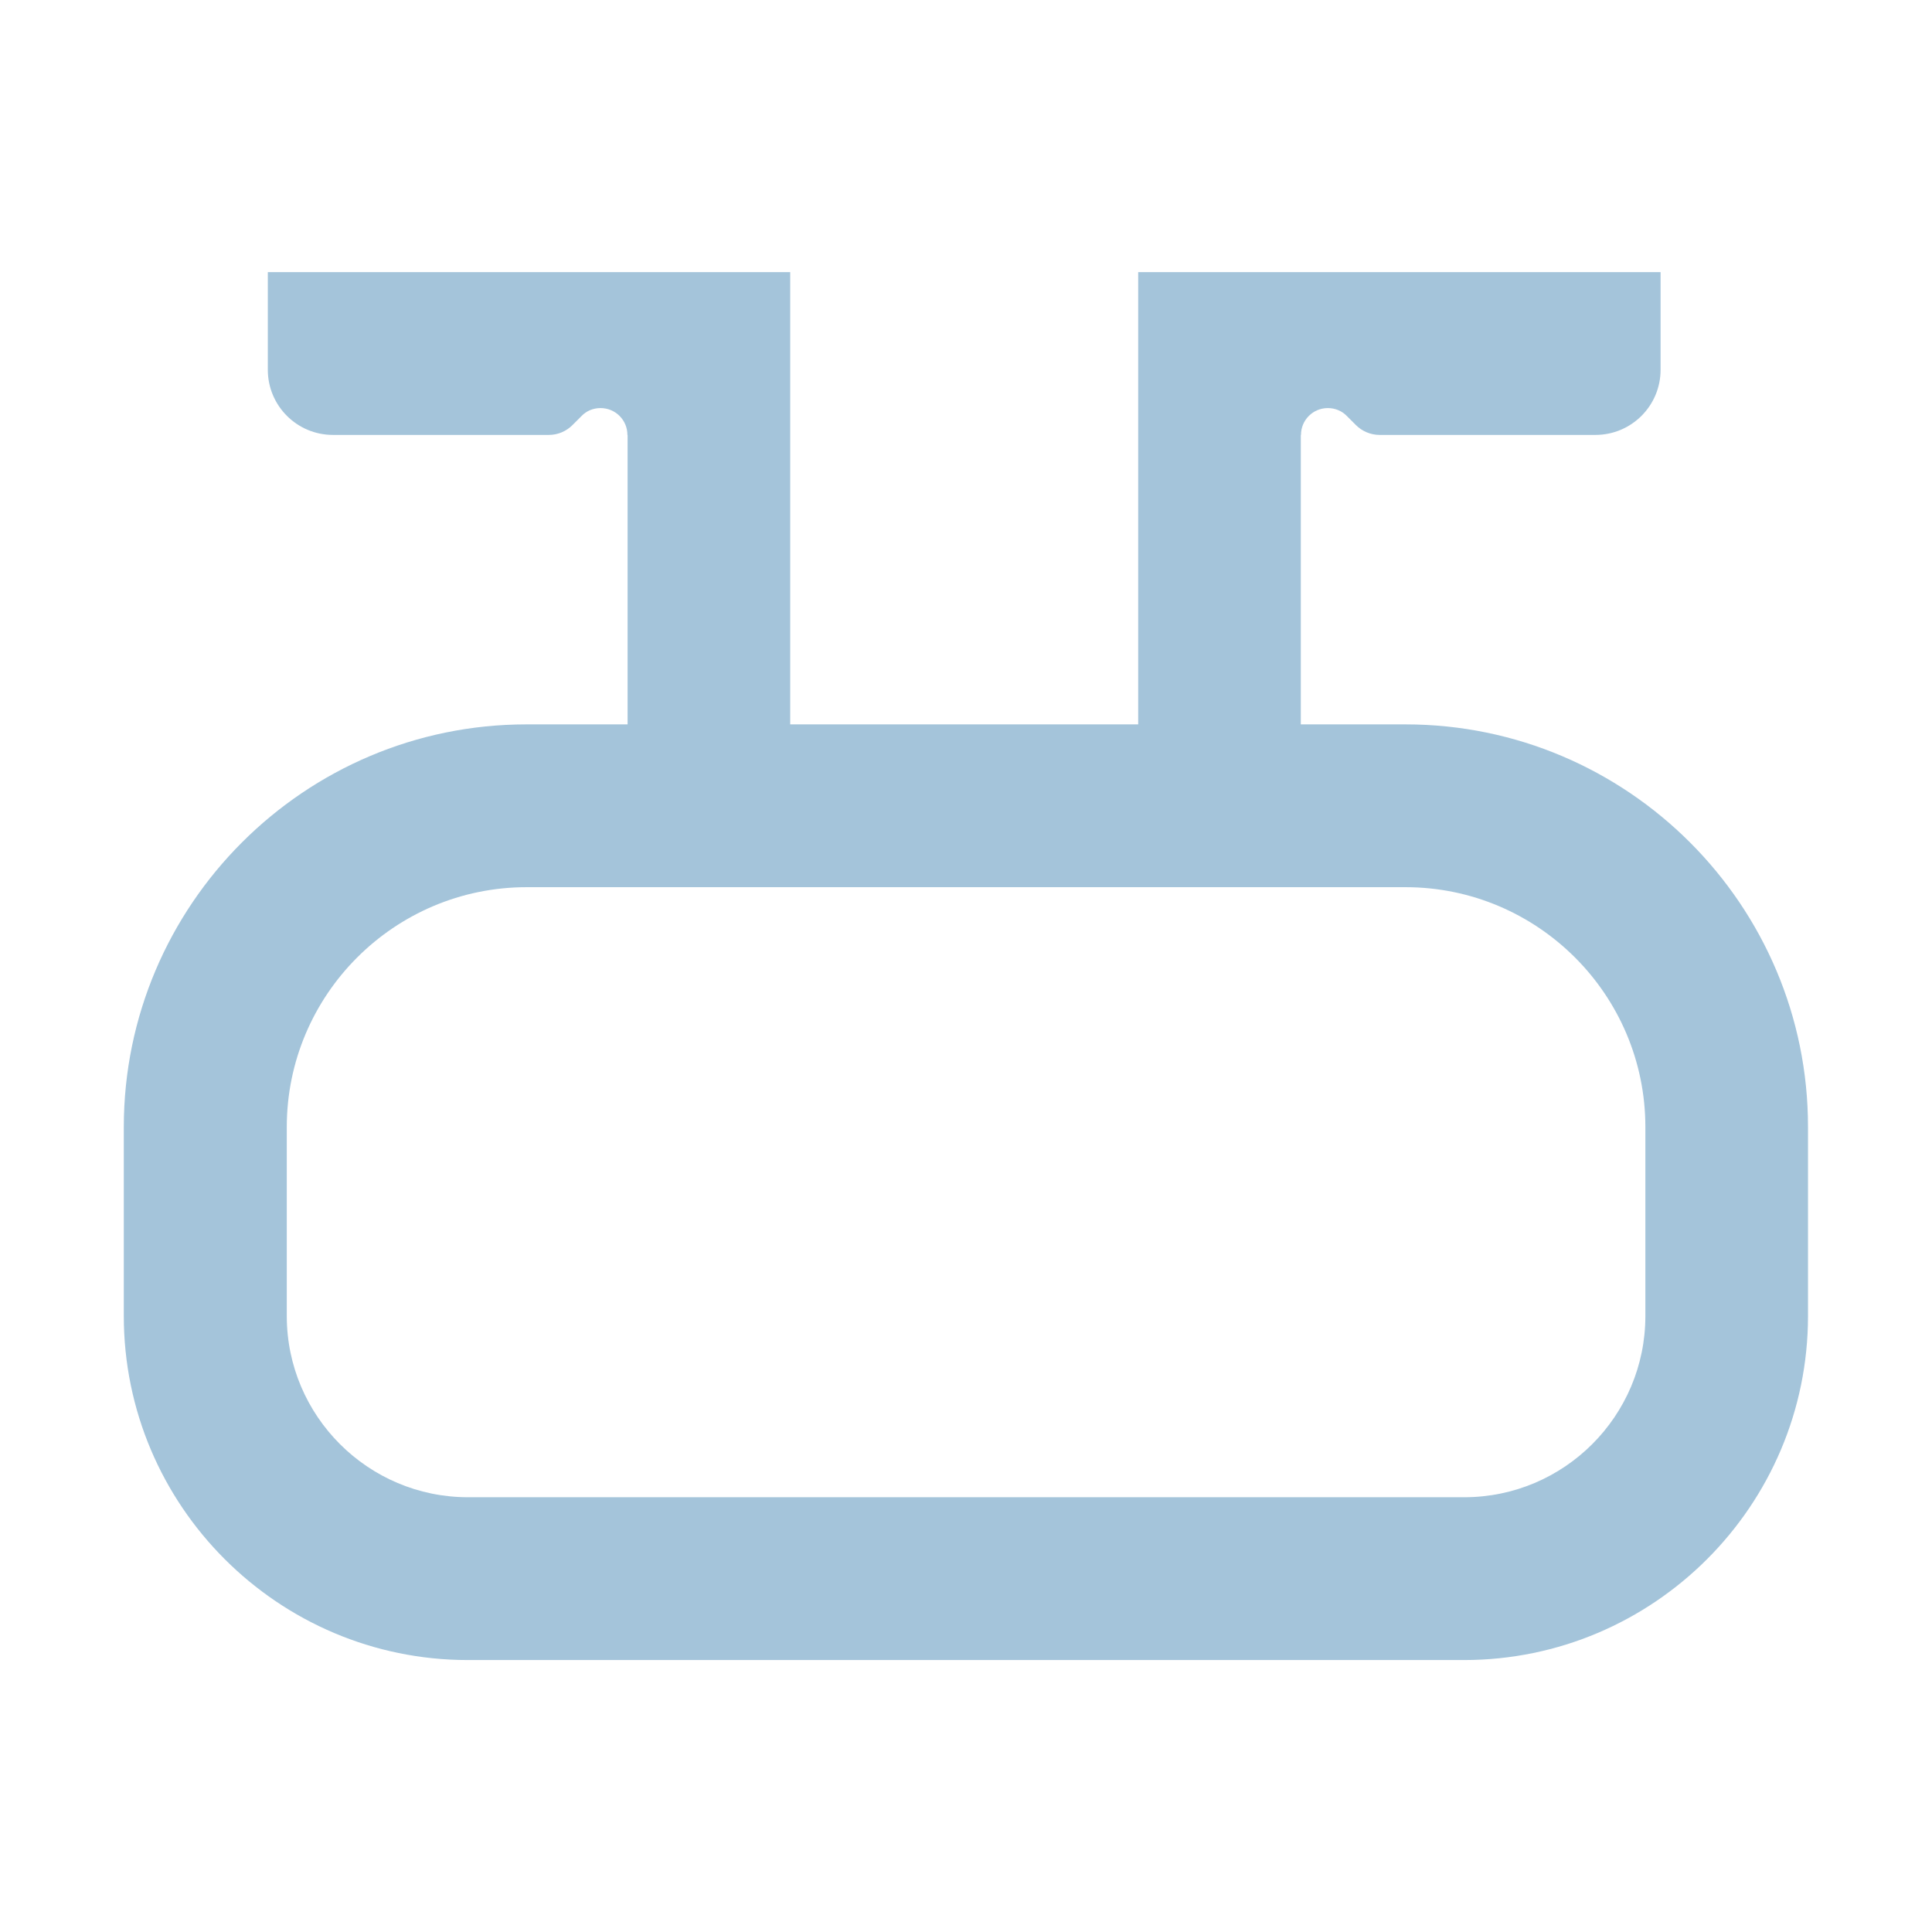 <svg xmlns="http://www.w3.org/2000/svg" version="1.1" xmlns:xlink="http://www.w3.org/1999/xlink" width="1000" height="1000"><style>
    #light-icon {
      display: inline;
    }
    #dark-icon {
      display: none;
    }

    @media (prefers-color-scheme: dark) {
      #light-icon {
        display: none;
      }
      #dark-icon {
        display: inline;
      }
    }
  </style><g id="light-icon"><svg xmlns="http://www.w3.org/2000/svg" version="1.1" xmlns:xlink="http://www.w3.org/1999/xlink" width="1000" height="1000"><g><g transform="matrix(0.926,0,0,0.926,0,0)"><svg xmlns="http://www.w3.org/2000/svg" version="1.1" xmlns:xlink="http://www.w3.org/1999/xlink" width="1080" height="1080"><svg version="1.1" id="Layer_1" xmlns="http://www.w3.org/2000/svg" xmlns:xlink="http://www.w3.org/1999/xlink" x="0px" y="0px" viewBox="0 0 1080 1080" style="enable-background:new 0 0 1080 1080;" xml:space="preserve">
<style type="text/css">
	.st0{fill:#262B3F;}
</style>
<path class="st0" d="M785.6,404.9h-58.5V243.1h0.1c0-8.3,6.7-15,15-15c4.1,0,7.9,1.6,10.6,4.4l5.1,5.1c3.5,3.5,8.3,5.5,13.2,5.5
	h120.7c20.1,0,36.4-16.3,36.4-36.4v-54.6h-292v252.8H441.7V152.1h-292v54.6c0,20.1,16.3,36.4,36.4,36.4h120.7c5,0,9.7-2,13.2-5.5
	l5.1-5.1c2.7-2.8,6.4-4.4,10.6-4.4c8.3,0,15,6.7,15,15h0.1v161.8h-56.5c-124.1,0-225.1,101-225.1,225.1v105.6
	c0,106,86.3,192.3,192.3,192.3h556.8c106,0,192.3-86.3,192.3-192.3V630C1010.7,505.9,909.7,404.9,785.6,404.9z M919.7,735.6
	c0,55.9-45.4,101.3-101.3,101.3H261.6c-55.8,0-101.3-45.4-101.3-101.3V630c0-73.9,60.1-134.1,134.1-134.1h491.2
	c73.9,0,134.1,60.1,134.1,134.1V735.6z"></path>
</svg></svg></g></g></svg></g><g id="dark-icon"><svg xmlns="http://www.w3.org/2000/svg" version="1.1" xmlns:xlink="http://www.w3.org/1999/xlink" width="1000" height="1000"><g><g transform="matrix(0.926,0,0,0.926,0,0)"><svg xmlns="http://www.w3.org/2000/svg" version="1.1" xmlns:xlink="http://www.w3.org/1999/xlink" width="1080" height="1080"><svg version="1.1" id="Layer_1" xmlns="http://www.w3.org/2000/svg" xmlns:xlink="http://www.w3.org/1999/xlink" x="0px" y="0px" viewBox="0 0 1080 1080" style="enable-background:new 0 0 1080 1080;" xml:space="preserve">
<style type="text/css">
	.st0{fill:#A4C4DA;}
</style>
<path class="st0" d="M785.6,404.9h-58.5V243.1h0.1c0-8.3,6.7-15,15-15c4.1,0,7.9,1.6,10.6,4.4l5.1,5.1c3.5,3.5,8.3,5.5,13.2,5.5
	h120.7c20.1,0,36.4-16.3,36.4-36.4v-54.6h-292v252.8H441.7V152.1h-292v54.6c0,20.1,16.3,36.4,36.4,36.4h120.7c5,0,9.7-2,13.2-5.5
	l5.1-5.1c2.7-2.8,6.4-4.4,10.6-4.4c8.3,0,15,6.7,15,15h0.1v161.8h-56.5c-124.1,0-225.1,101-225.1,225.1v105.6
	c0,106,86.3,192.3,192.3,192.3h556.8c106,0,192.3-86.3,192.3-192.3V630C1010.7,505.9,909.7,404.9,785.6,404.9z M919.7,735.6
	c0,55.9-45.4,101.3-101.3,101.3H261.6c-55.8,0-101.3-45.4-101.3-101.3V630c0-73.9,60.1-134.1,134.1-134.1h491.2
	c73.9,0,134.1,60.1,134.1,134.1V735.6z"></path>
</svg></svg></g></g></svg></g></svg>